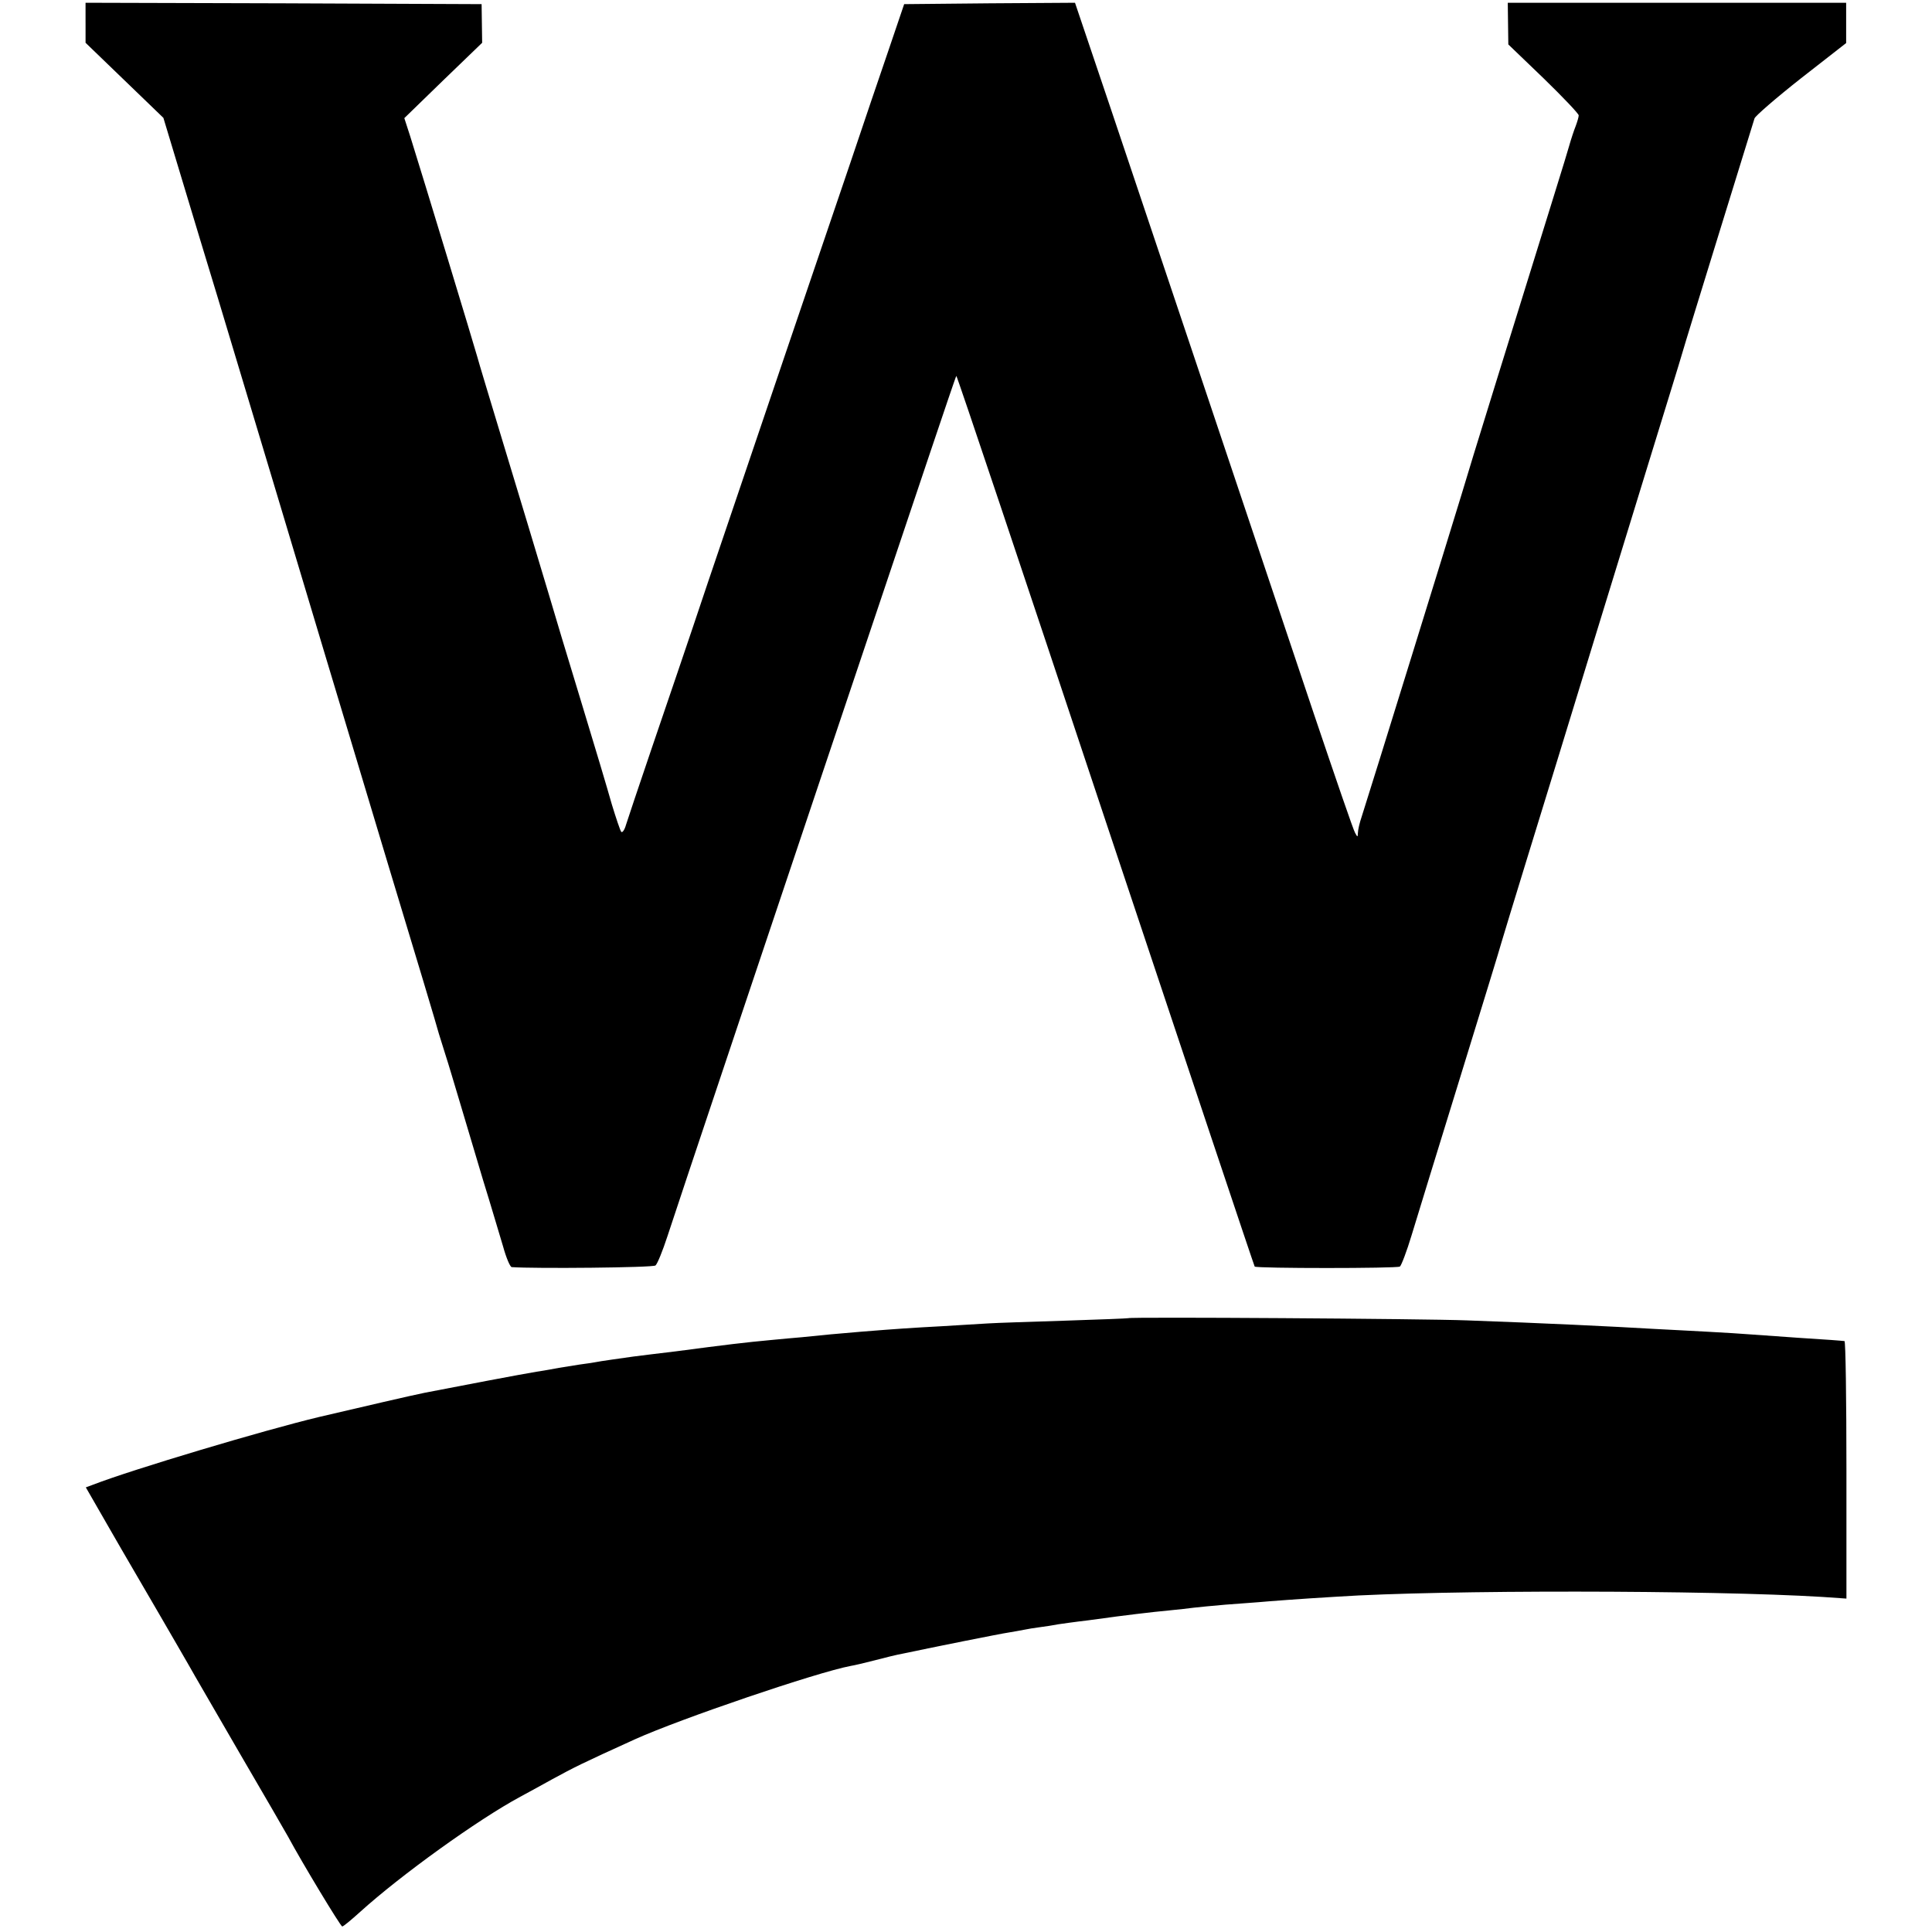 <?xml version="1.0" standalone="no"?>
<!DOCTYPE svg PUBLIC "-//W3C//DTD SVG 20010904//EN"
 "http://www.w3.org/TR/2001/REC-SVG-20010904/DTD/svg10.dtd">
<svg version="1.0" xmlns="http://www.w3.org/2000/svg"
 width="700pt" height="700pt" viewBox="0 0 700 700"
 preserveAspectRatio="xMidYMid meet">
<g transform="translate(0,700) scale(0.1,-0.1)"
fill="#000000" stroke="none">
<path d="M310 6918 l0 -73 141 -136 141 -136 54 -179 c73 -242 85 -282 145
-479 28 -93 114 -379 191 -635 77 -256 166 -553 198 -660 32 -107 136 -451
230 -765 95 -313 176 -583 180 -600 5 -16 16 -52 25 -80 9 -27 31 -102 50
-165 19 -63 57 -191 85 -285 29 -93 61 -203 73 -242 11 -40 25 -73 31 -74 84
-6 512 -2 521 6 7 6 26 53 43 105 25 78 356 1067 952 2840 51 151 93 276 95
278 2 2 245 -723 540 -1610 296 -887 539 -1615 541 -1617 6 -7 515 -7 526 0 5
3 25 55 43 115 18 60 97 316 175 569 78 253 146 474 150 490 5 17 45 149 90
295 45 146 99 321 120 390 49 160 200 653 330 1075 56 182 108 350 115 375 7
25 68 223 135 440 67 217 124 402 127 411 3 9 78 74 168 145 l164 128 0 73 0
73 -613 0 -613 0 1 -76 1 -75 128 -123 c70 -68 127 -128 127 -134 0 -6 -5 -23
-11 -39 -6 -15 -17 -48 -24 -73 -13 -46 -54 -176 -260 -840 -64 -206 -122
-395 -129 -420 -24 -80 -334 -1082 -362 -1168 -8 -23 -14 -50 -14 -60 -1 -16
-1 -16 -10 0 -6 9 -72 202 -149 430 -281 839 -612 1824 -737 2196 l-129 382
-310 -2 -309 -3 -56 -165 c-31 -91 -94 -275 -139 -410 -46 -135 -153 -450
-238 -700 -85 -250 -210 -619 -278 -820 -67 -201 -160 -473 -205 -605 -45
-132 -86 -255 -92 -274 -5 -18 -13 -29 -17 -25 -4 5 -19 50 -34 99 -14 50 -64
218 -112 375 -48 157 -100 330 -116 385 -64 214 -90 299 -169 560 -45 149 -86
284 -90 300 -11 40 -199 659 -243 799 l-22 68 141 137 141 136 -1 70 -1 70
-717 3 -718 2 0 -72z"/>
<path d="M4088 2224 c-2 -1 -104 -5 -228 -9 -124 -4 -250 -8 -280 -10 -30 -2
-104 -6 -165 -10 -111 -6 -158 -9 -295 -20 -83 -7 -140 -12 -215 -20 -27 -2
-77 -7 -110 -10 -97 -9 -163 -17 -345 -41 -69 -8 -138 -17 -155 -19 -36 -5
-128 -18 -135 -20 -3 -1 -30 -5 -60 -9 -30 -5 -64 -10 -75 -12 -11 -2 -47 -9
-81 -14 -50 -8 -302 -56 -404 -76 -46 -9 -230 -52 -384 -88 -197 -47 -676
-190 -818 -245 l-27 -10 88 -153 c48 -84 128 -220 176 -303 48 -82 97 -168
110 -190 12 -22 96 -166 185 -320 90 -154 168 -289 174 -300 50 -93 190 -325
196 -325 4 0 33 24 65 53 147 133 426 334 580 417 33 18 85 46 115 63 81 44
104 56 300 145 166 75 660 243 782 266 13 2 51 11 86 20 34 9 82 21 105 25
113 24 353 72 381 76 17 3 42 7 56 10 14 3 39 7 55 9 17 2 48 7 70 11 22 3 55
8 73 10 18 2 49 6 70 9 85 12 201 26 257 31 33 3 74 8 90 10 17 2 68 7 115 11
47 3 101 8 120 9 33 3 149 12 285 20 380 25 1348 24 1758 -1 l87 -6 0 466 c0
256 -3 466 -7 467 -5 1 -26 2 -48 4 -38 2 -178 12 -290 20 -27 2 -99 7 -160
10 -60 3 -146 8 -190 10 -152 9 -401 21 -680 31 -151 6 -1223 13 -1227 8z"/>
</g>
</svg>
